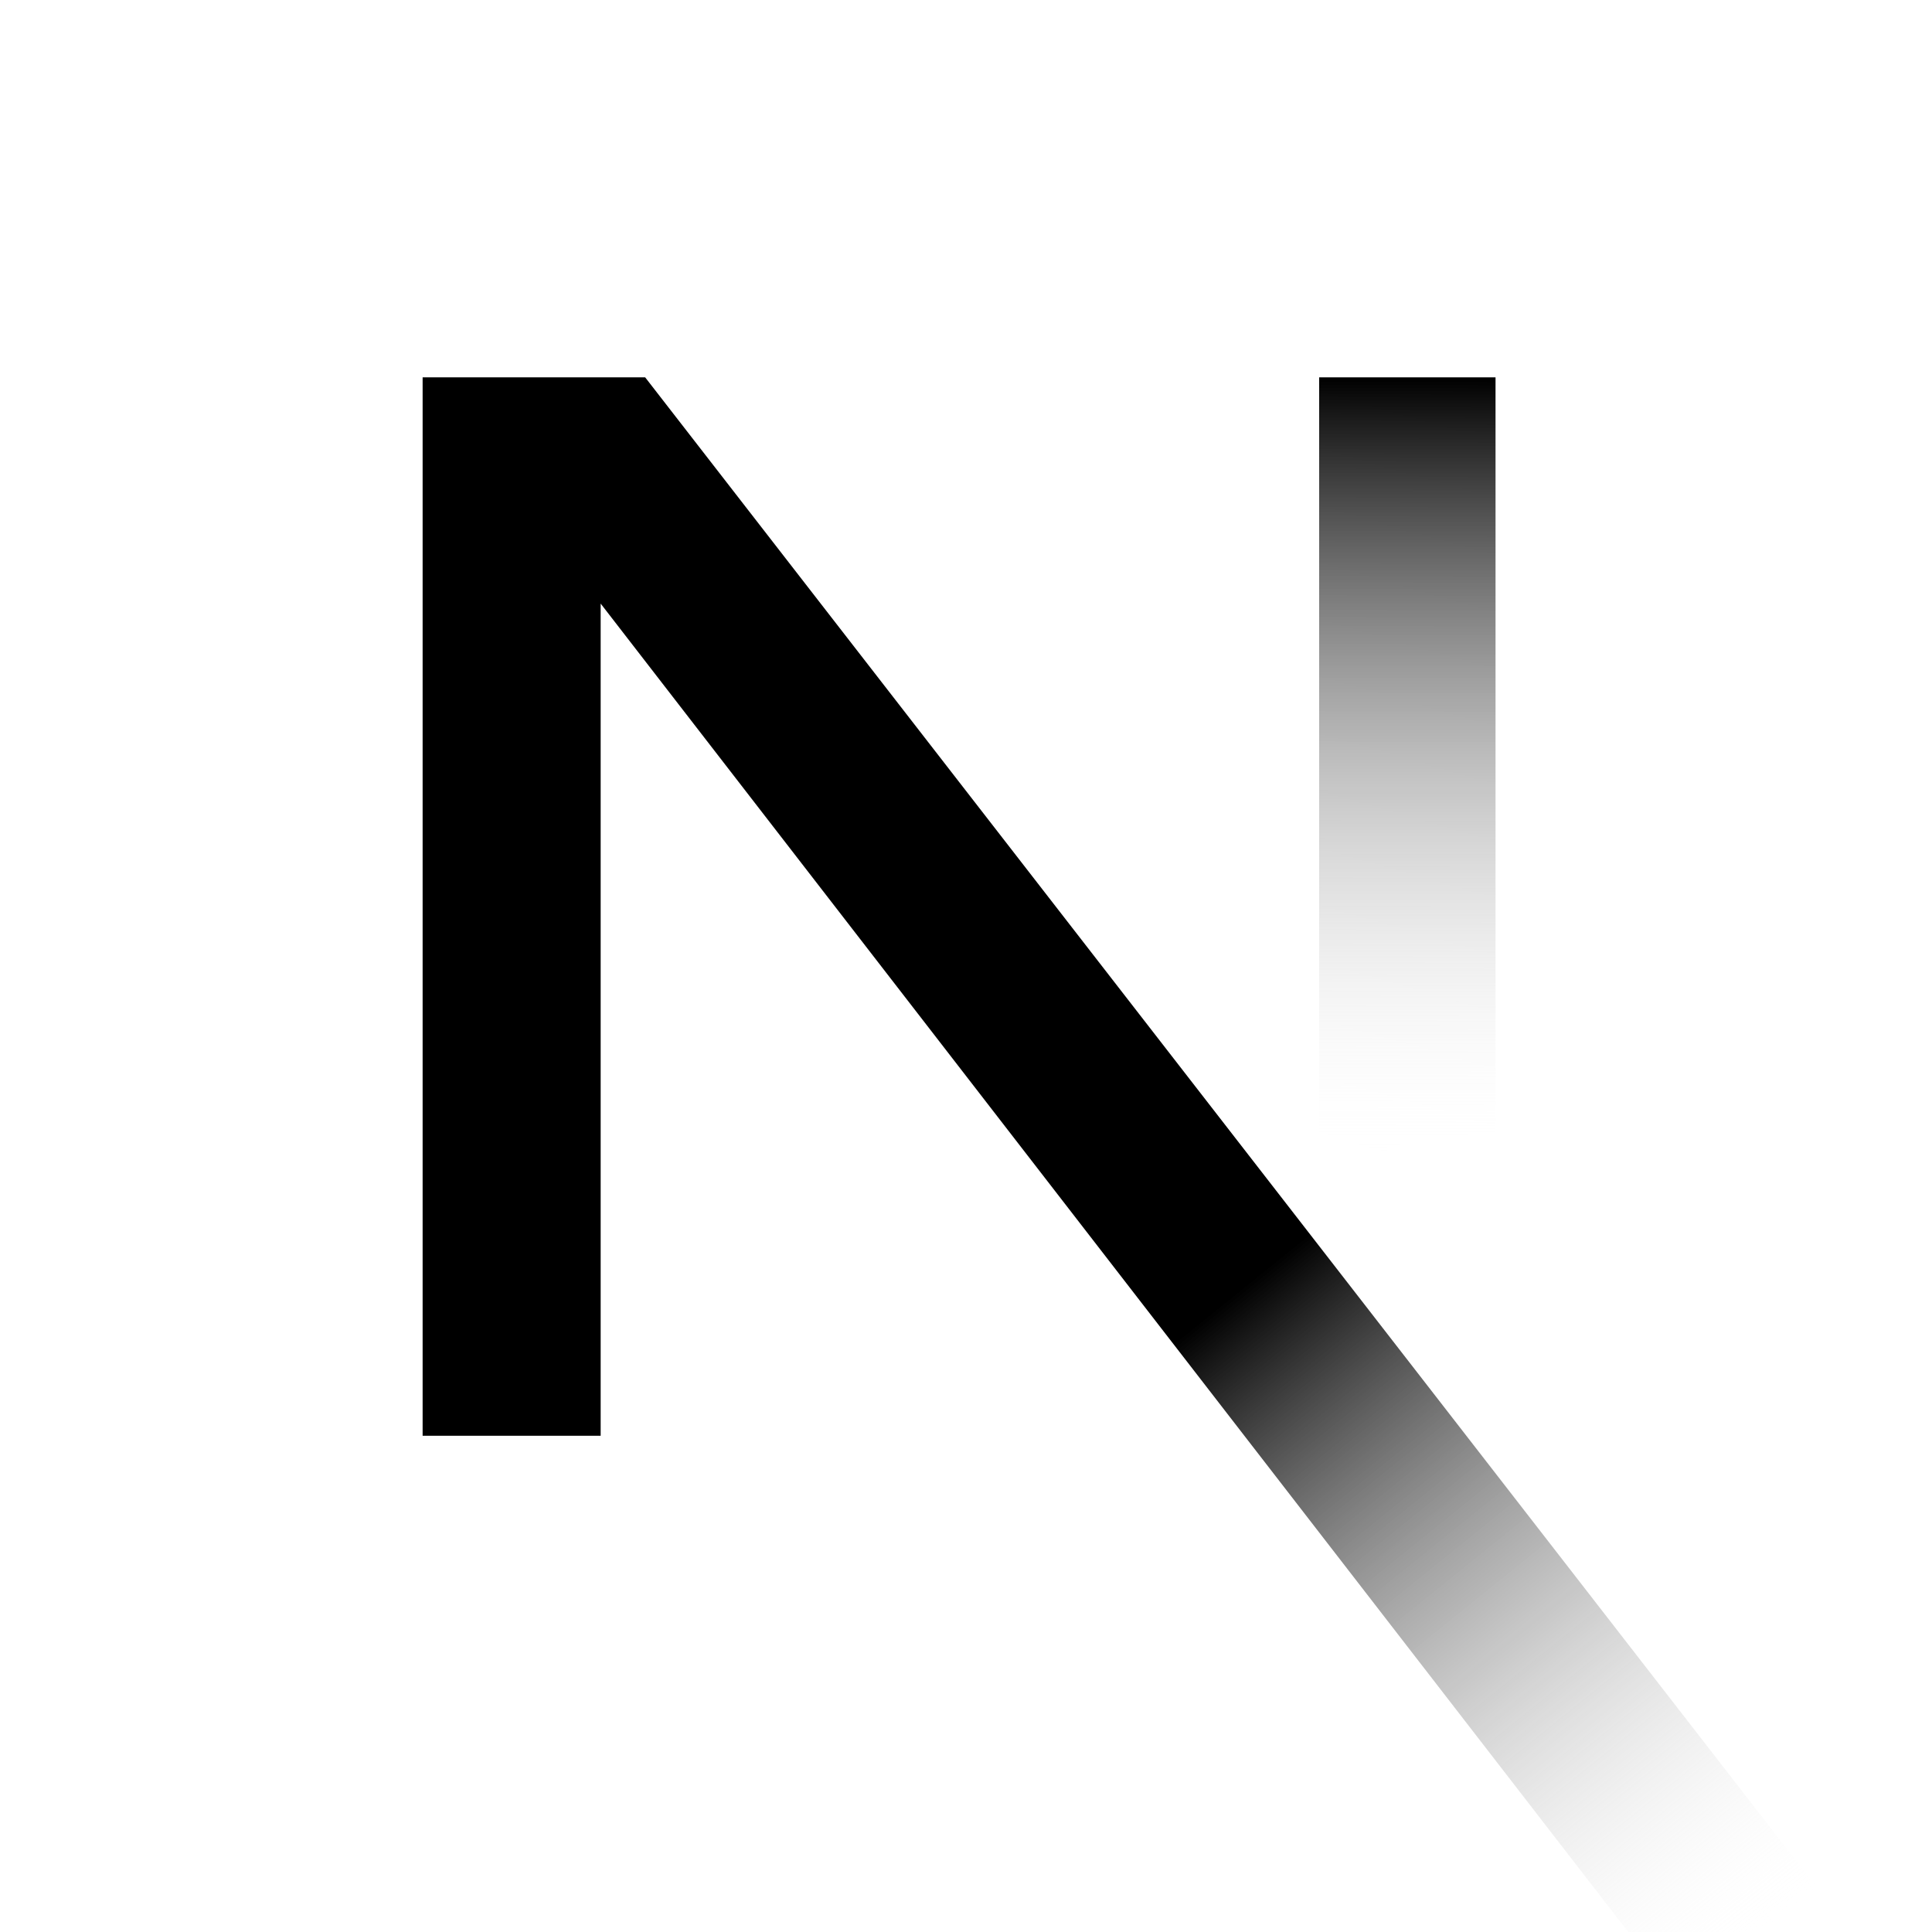 <svg xmlns="http://www.w3.org/2000/svg" width="128" height="128" viewBox="0 0 128 128" fill="none"><g clip-path="url(#clip0_5554_11872)"><path d="M121 125.863L42.744 25H28V95.123H39.795V39.989L111.741 133C114.987 130.826 118.08 128.44 121 125.863Z" fill="url(#paint0_linear_5554_11872)"></path><path d="M99.083 25H87.398V95.152H99.083V25Z" fill="url(#paint1_linear_5554_11872)"></path></g><defs><linearGradient id="paint0_linear_5554_11872" x1="81.556" y1="85.896" x2="116.149" y2="128.746" gradientUnits="userSpaceOnUse"><stop></stop><stop offset="1" stop-color="white" stop-opacity="0"></stop></linearGradient><linearGradient id="paint1_linear_5554_11872" x1="93.241" y1="25" x2="93.045" y2="76.518" gradientUnits="userSpaceOnUse"><stop></stop><stop offset="1" stop-color="white" stop-opacity="0"></stop></linearGradient><clipPath id="clip0_5554_11872"><rect width="128" height="128" fill="white"></rect></clipPath></defs></svg>